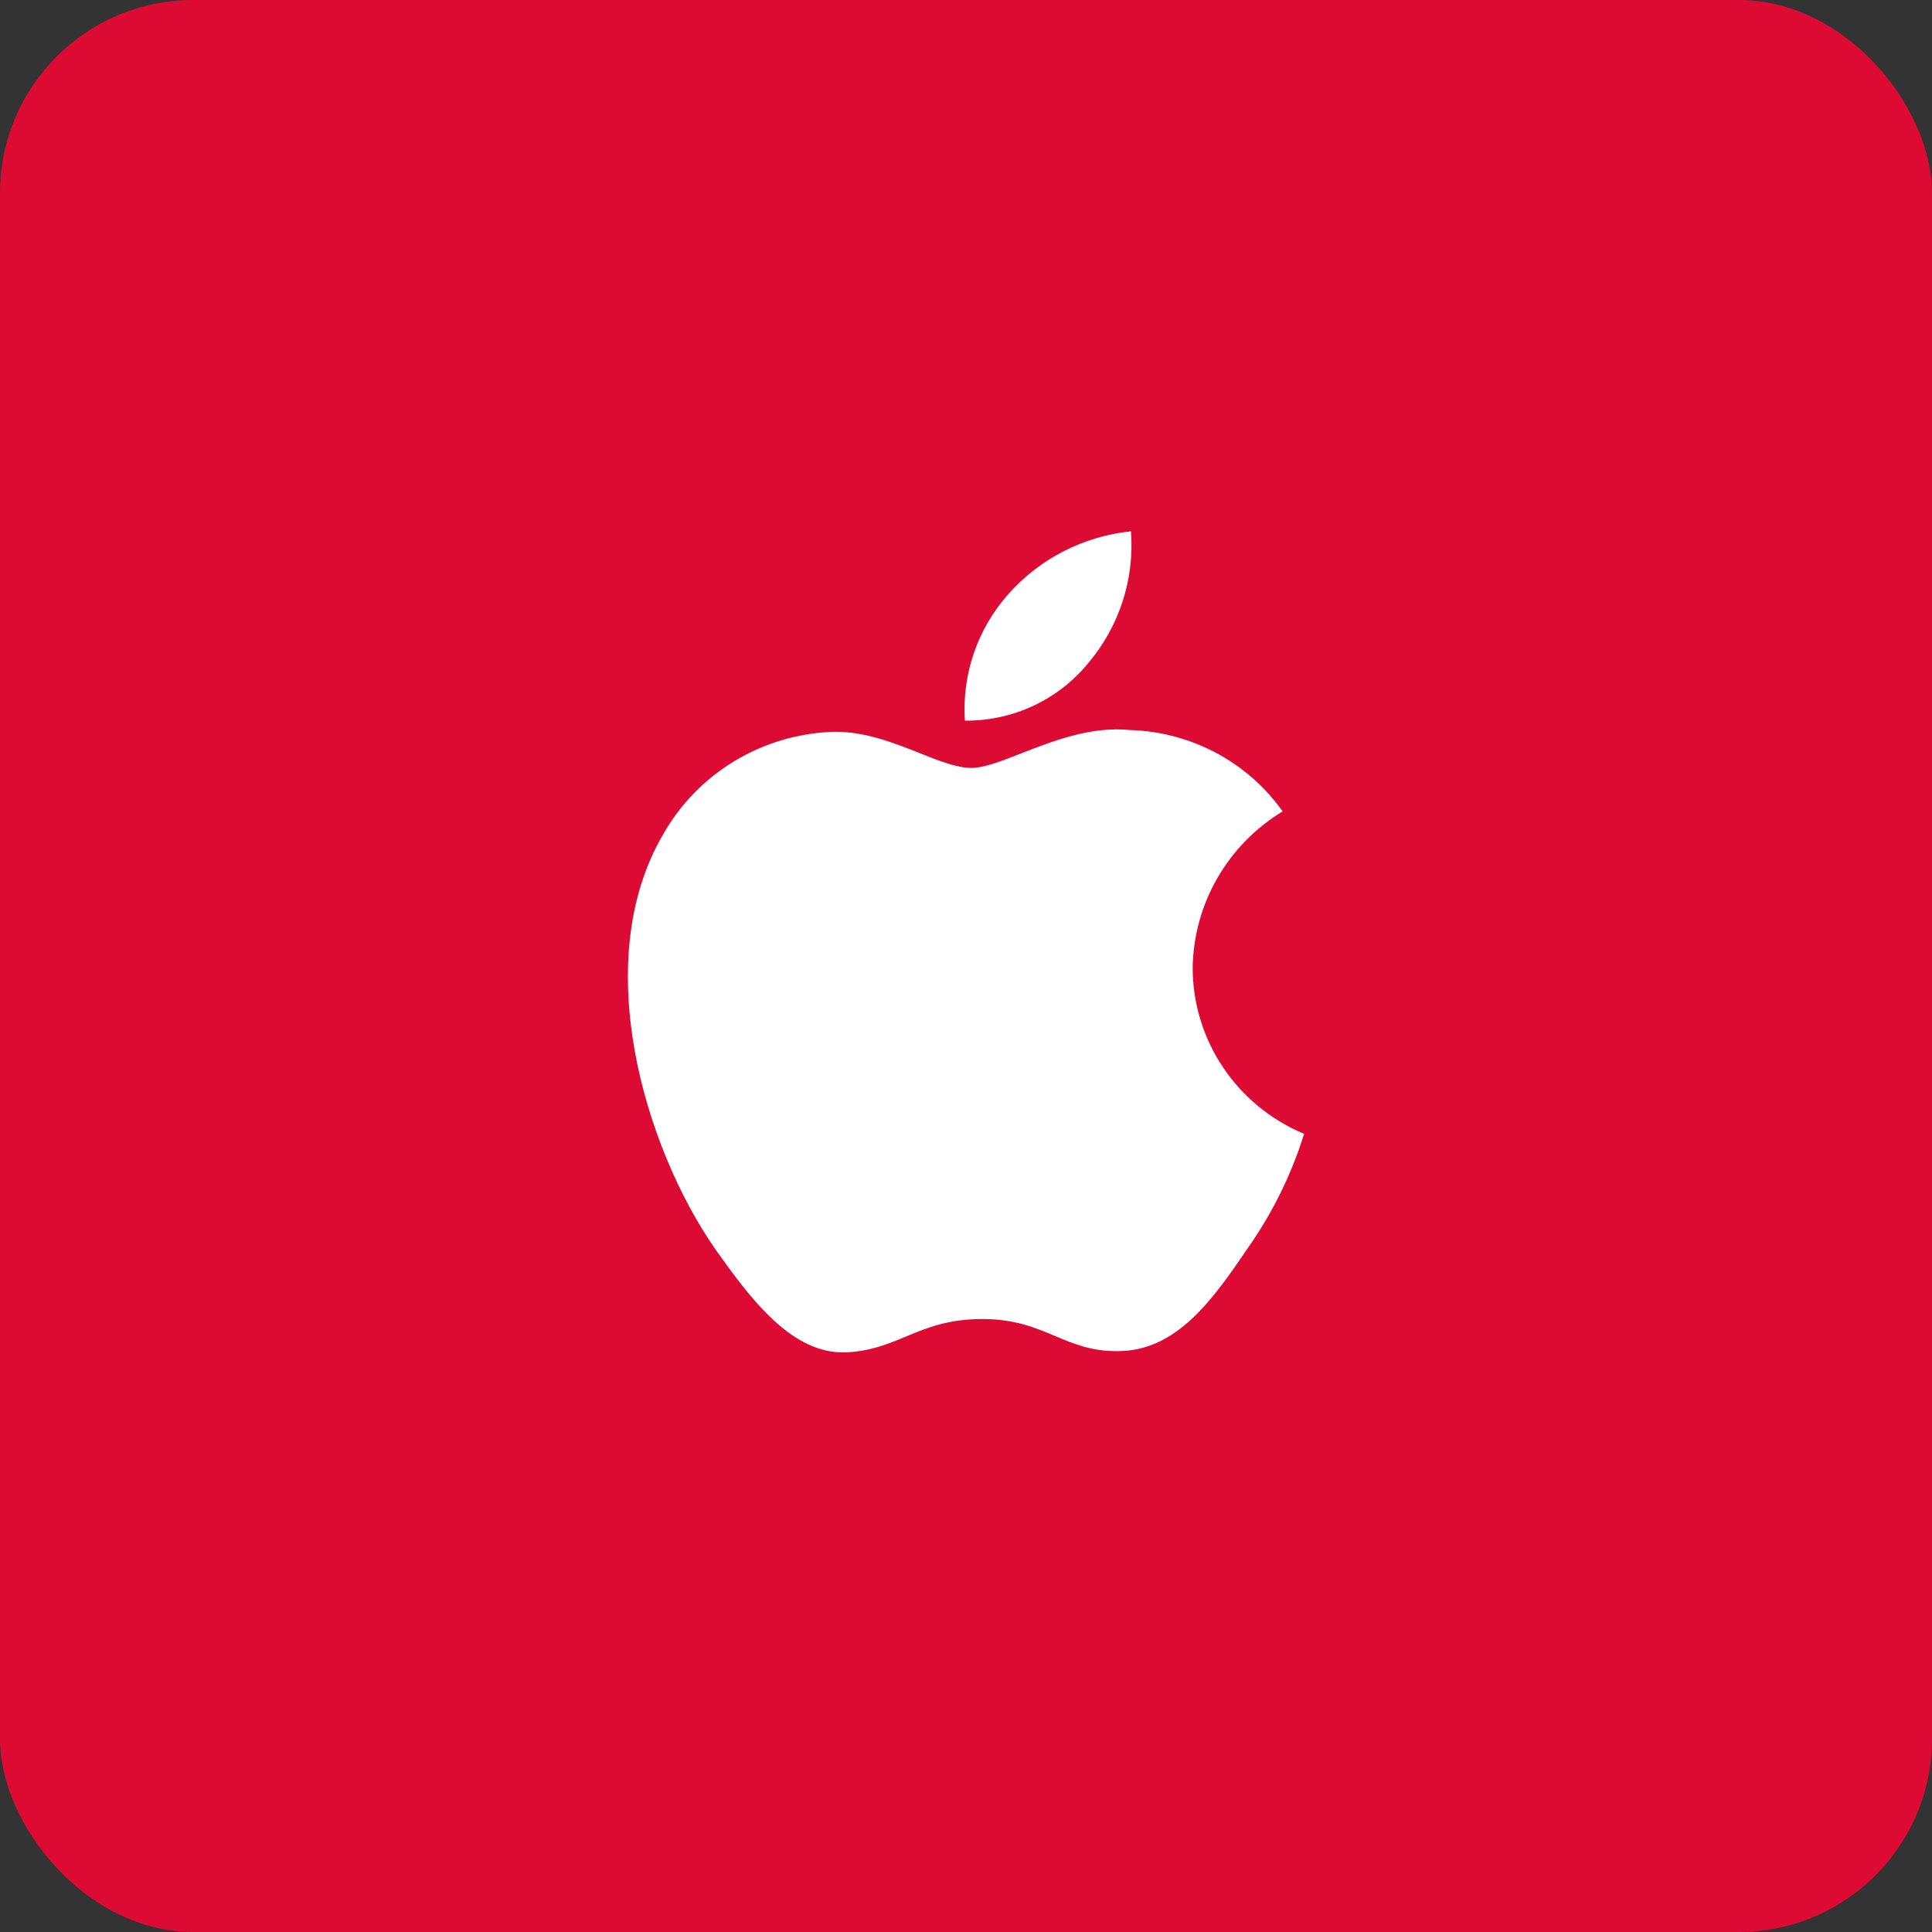 <svg width="40" height="40" viewBox="0 0 40 40" fill="none" xmlns="http://www.w3.org/2000/svg">
<rect x="0" y="0" width="40" height="40" fill="#333333" stroke="none"/>
<rect width="40" height="40" rx="4" fill="#DD0A34"/>
<path fill-rule="evenodd" clip-rule="evenodd" d="M23.415 11C23.491 11.987 23.176 12.964 22.534 13.725C21.912 14.489 20.969 14.93 19.977 14.92C19.913 13.961 20.238 13.017 20.88 12.296C21.53 11.564 22.435 11.102 23.415 11ZM26.555 16.799C25.413 17.493 24.71 18.716 24.693 20.041C24.695 21.539 25.603 22.891 27 23.475C26.731 24.337 26.326 25.152 25.8 25.889C25.093 26.934 24.352 27.954 23.176 27.973C22.617 27.986 22.239 27.827 21.846 27.661C21.435 27.488 21.008 27.309 20.338 27.309C19.629 27.309 19.182 27.494 18.751 27.674C18.379 27.828 18.018 27.978 17.51 27.999C16.39 28.04 15.534 26.884 14.801 25.85C13.337 23.737 12.197 19.895 13.726 17.281C14.443 16.007 15.785 15.198 17.26 15.151C17.896 15.139 18.505 15.38 19.04 15.592C19.448 15.755 19.813 15.899 20.112 15.899C20.374 15.899 20.729 15.76 21.142 15.598C21.793 15.343 22.59 15.031 23.401 15.115C24.663 15.154 25.832 15.778 26.555 16.799Z" fill="white"/>
</svg>
